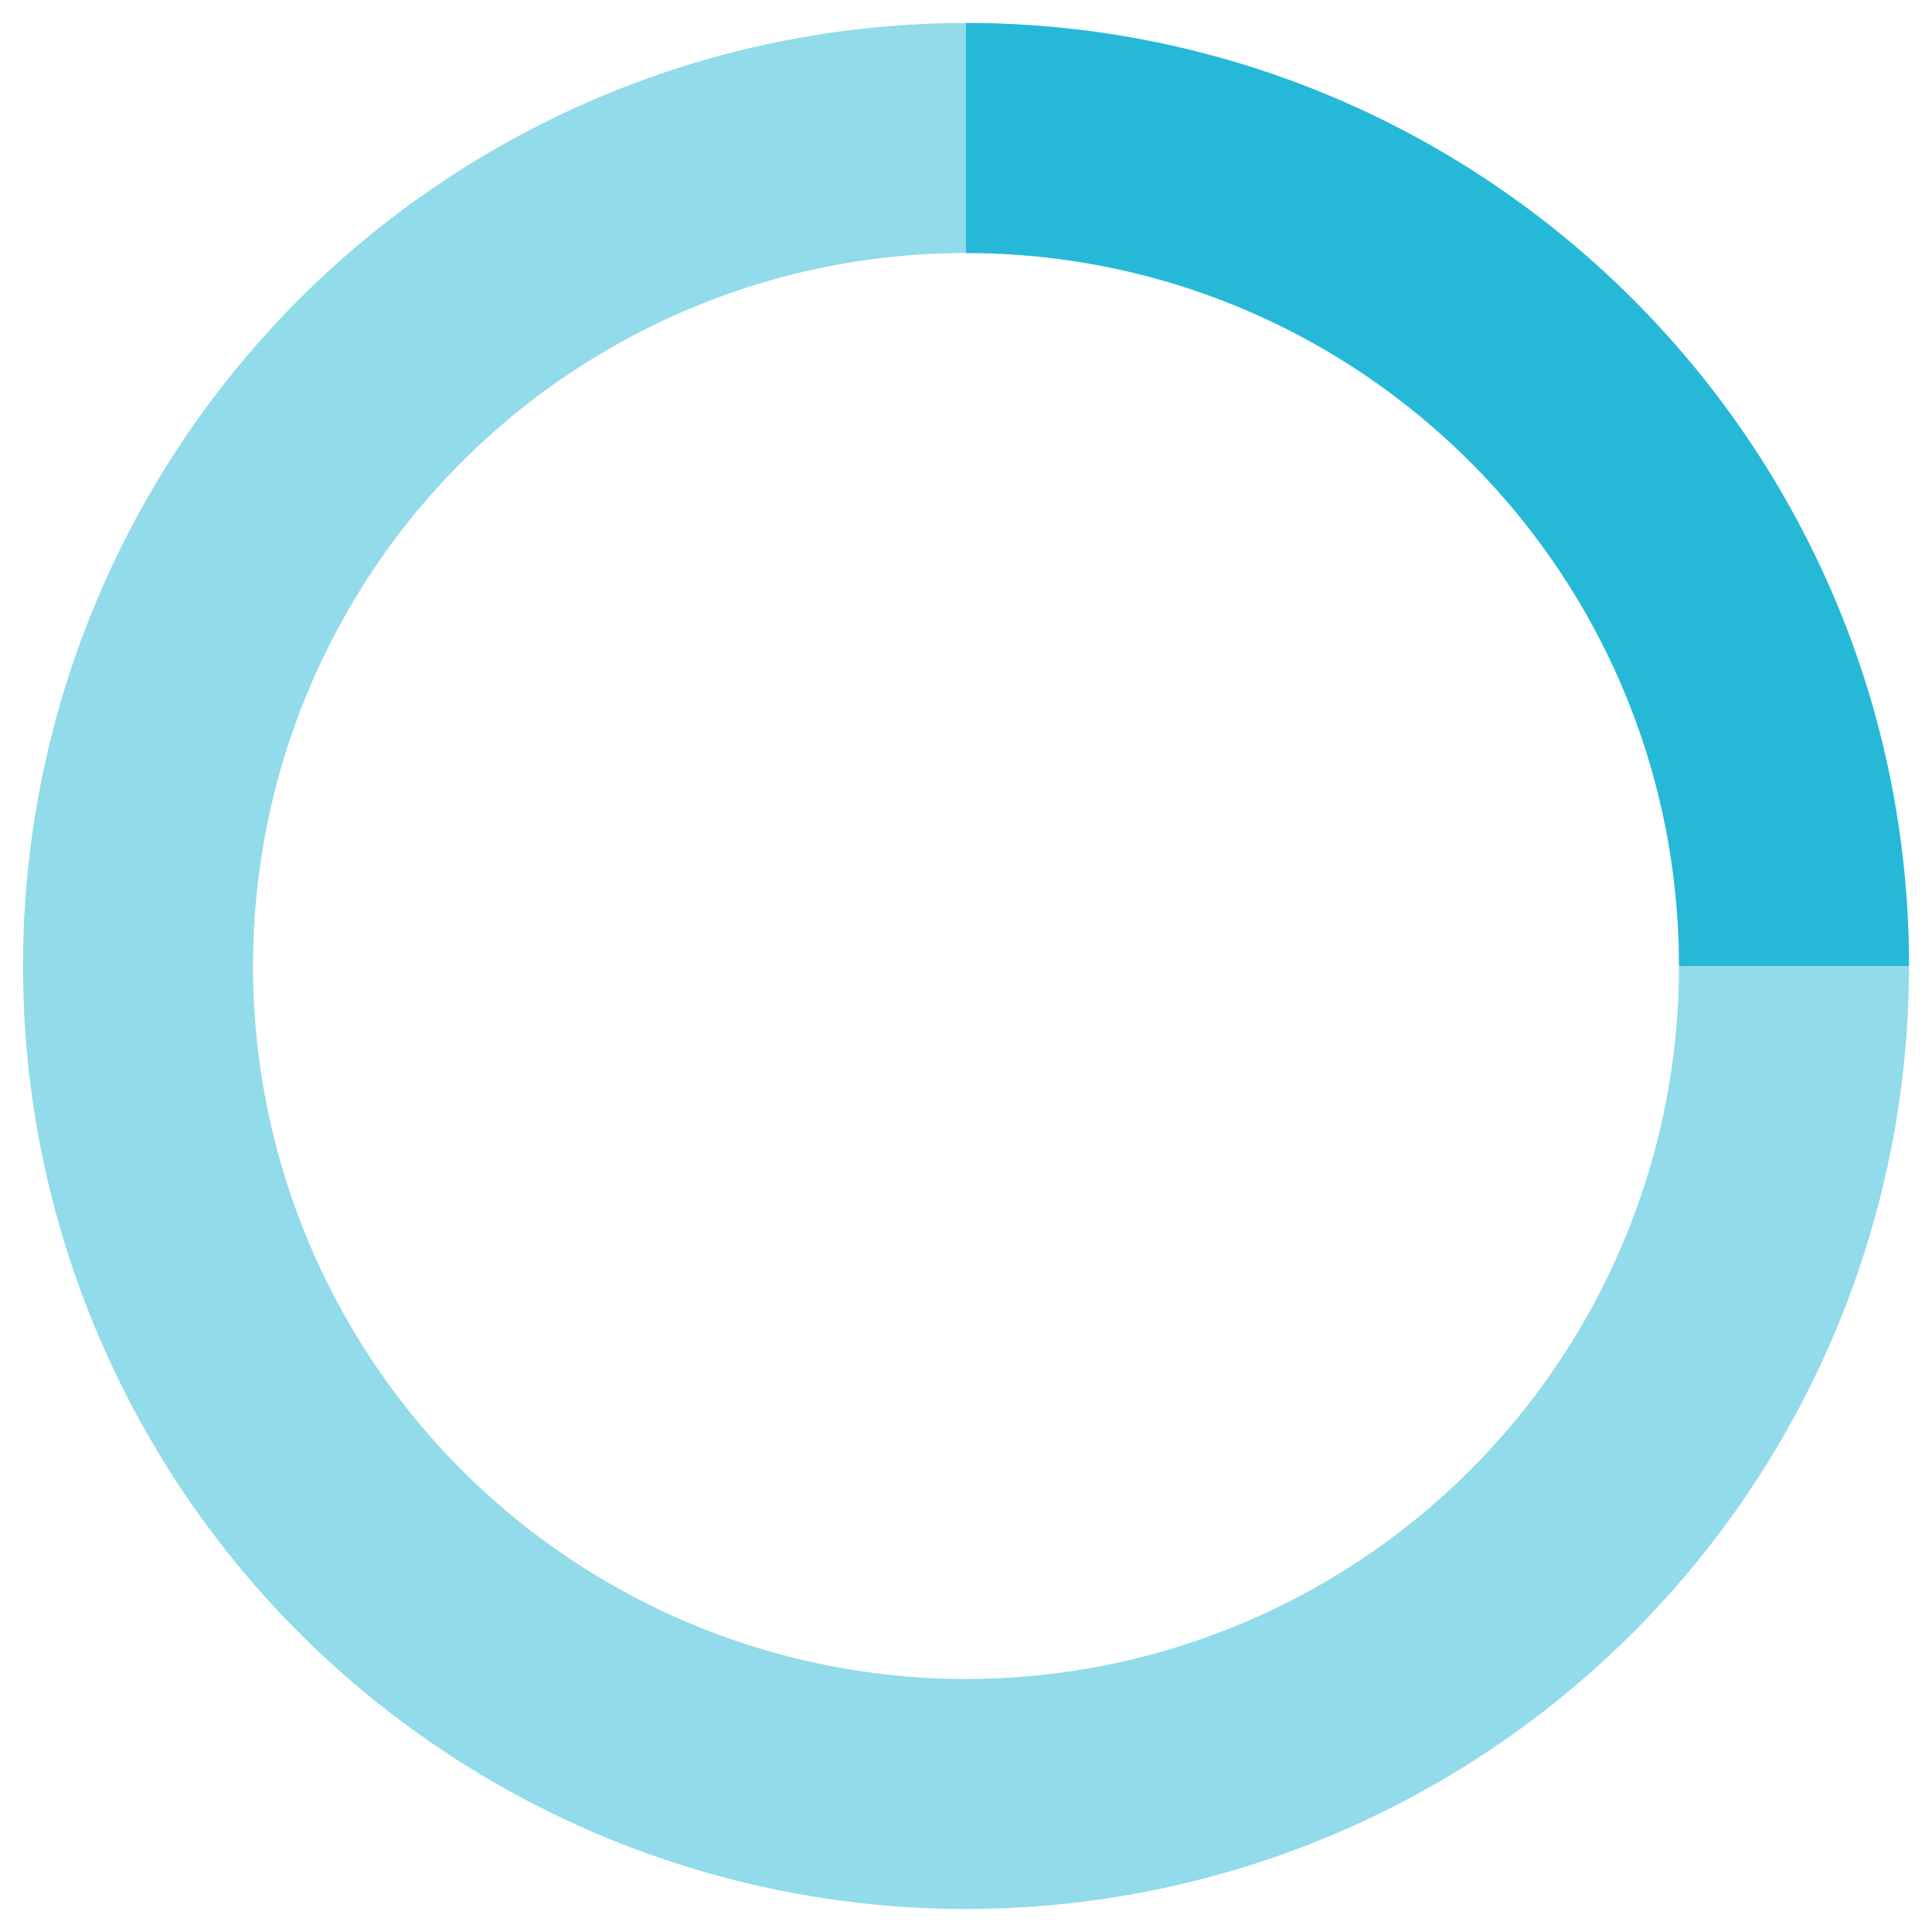 <!-- By Sam Herbert (@sherb), for everyone. More @ http://goo.gl/7AJzbL -->
<svg width="38" height="38" viewBox="-2 -2 42 42" xmlns="http://www.w3.org/2000/svg" stroke="#25b9d7">
    <g fill="none" fill-rule="evenodd">
        <g transform="translate(1 1)" stroke-width="5">
            <circle stroke-opacity=".5" cx="18" cy="18" r="18"/>
            <path d="M36 18c0-9.94-8.06-18-18-18">
                <animateTransform
                  attributeName="transform"
                  type="rotate"
                  from="0 18 18"
                  to="360 18 18"
                  dur="1s"
                  repeatCount="indefinite"/>
            </path>
        </g>
    </g>
</svg>